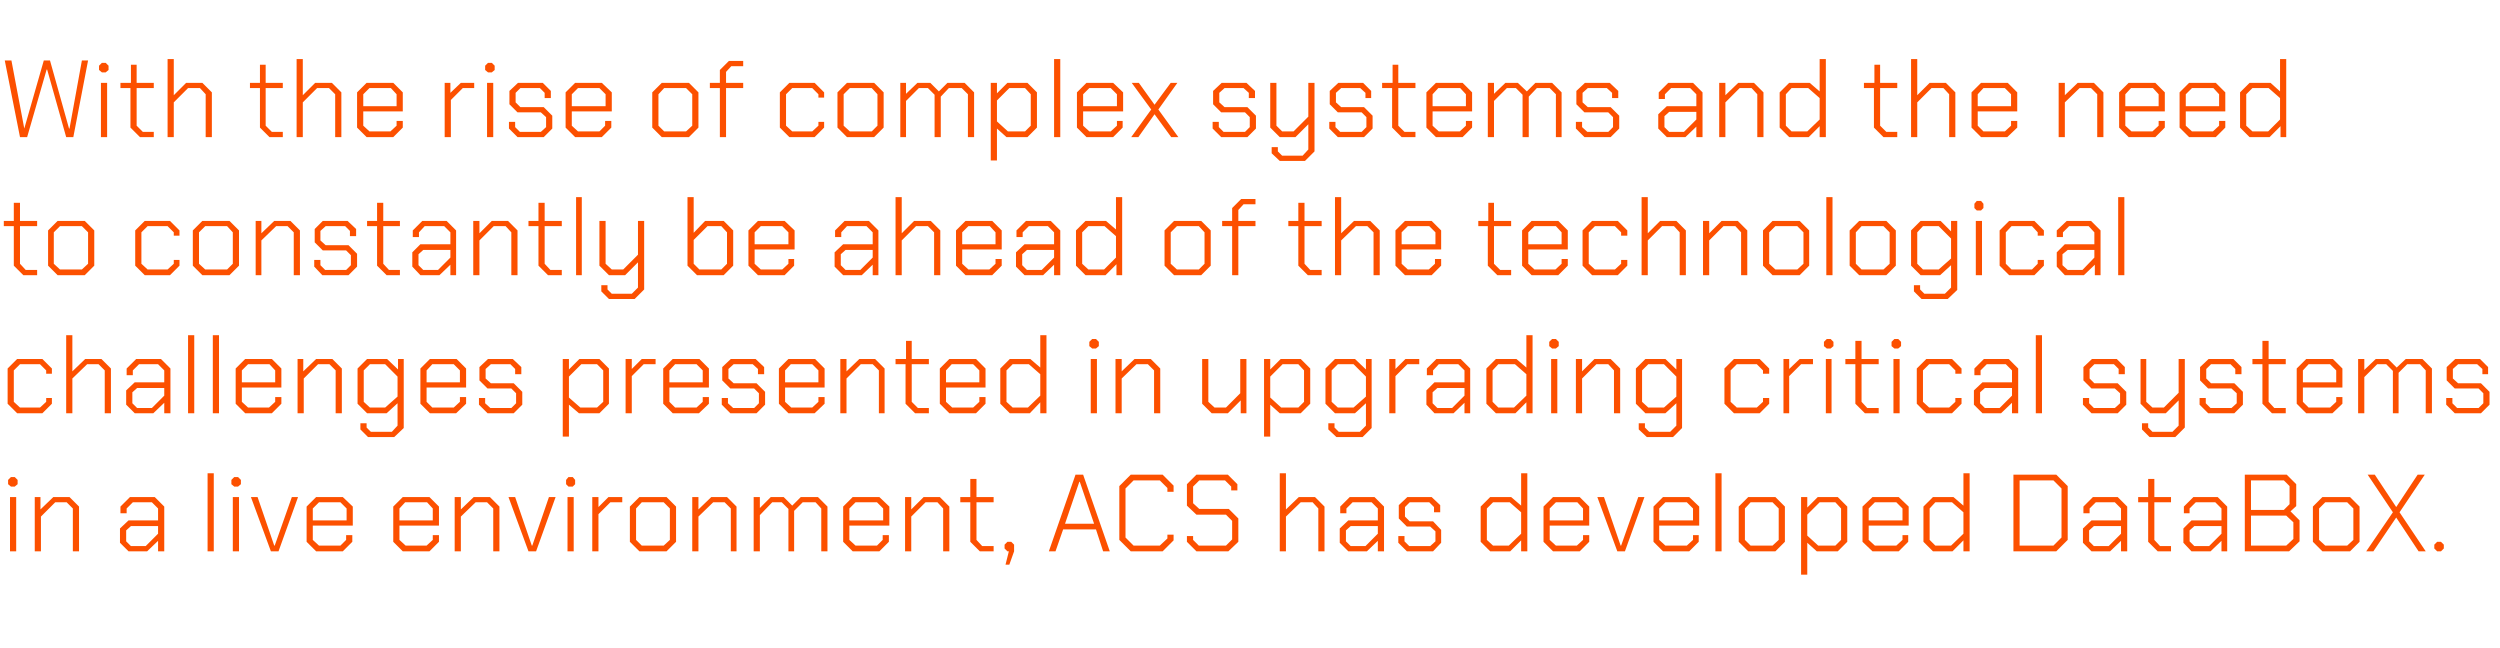 <?xml version="1.0" standalone="no"?><!DOCTYPE svg PUBLIC "-//W3C//DTD SVG 1.1//EN" "http://www.w3.org/Graphics/SVG/1.1/DTD/svg11.dtd"><svg xmlns="http://www.w3.org/2000/svg" version="1.1" width="525.1px" height="136.1px" viewBox="0 -6 525.1 136.1" style="top:-6px">  <desc>With the rise of complex systems and the need to constantly be ahead of the technological challenges presented in upg...</desc>  <defs/>  <g id="Polygon153664">    <path d="M 1.7 95.7 L 1.7 94.8 L 2.3 94.2 L 3.1 94.2 L 3.7 94.8 L 3.7 95.7 L 3.1 96.2 L 2.3 96.2 L 1.7 95.7 Z M 2.1 98.4 L 3.4 98.4 L 3.4 109.8 L 2.1 109.8 L 2.1 98.4 Z M 7.3 98.4 L 8.5 98.4 L 8.5 101 L 11.2 98.4 L 14.6 98.4 L 16.6 100.4 L 16.6 109.8 L 15.3 109.8 L 15.3 100.8 L 14 99.5 L 11.6 99.5 L 8.6 102.5 L 8.6 109.8 L 7.3 109.8 L 7.3 98.4 Z M 25.2 108 L 25.2 105 L 27 103.3 L 33.2 103.3 L 33.2 100.8 L 31.9 99.5 L 27.9 99.5 L 26.6 100.8 L 26.6 101.8 L 25.3 101.8 L 25.3 100.4 L 27.3 98.4 L 32.5 98.4 L 34.5 100.4 L 34.5 109.8 L 33.2 109.8 L 33.2 107.6 L 30.9 109.8 L 27 109.8 L 25.2 108 Z M 30.6 108.7 L 33.2 106.1 L 33.2 104.5 L 27.5 104.5 L 26.5 105.4 L 26.5 107.7 L 27.5 108.7 L 30.6 108.7 Z M 43.6 93.4 L 44.9 93.4 L 44.9 109.8 L 43.6 109.8 L 43.6 93.4 Z M 48.6 95.7 L 48.6 94.8 L 49.2 94.2 L 50 94.2 L 50.6 94.8 L 50.6 95.7 L 50 96.2 L 49.2 96.2 L 48.6 95.7 Z M 48.9 98.4 L 50.2 98.4 L 50.2 109.8 L 48.9 109.8 L 48.9 98.4 Z M 52.7 98.4 L 54.1 98.4 L 57.6 108.6 L 57.7 108.6 L 61.3 98.4 L 62.6 98.4 L 58.5 109.8 L 56.9 109.8 L 52.7 98.4 Z M 64.4 107.8 L 64.4 100.4 L 66.4 98.4 L 72 98.4 L 74.1 100.4 L 74.1 104.4 L 65.7 104.4 L 65.7 107.4 L 67 108.6 L 71.5 108.6 L 72.7 107.4 L 72.7 106.4 L 74 106.4 L 74 107.8 L 72 109.8 L 66.4 109.8 L 64.4 107.8 Z M 72.8 103.3 L 72.8 100.8 L 71.5 99.5 L 67 99.5 L 65.7 100.8 L 65.7 103.3 L 72.8 103.3 Z M 82.6 107.8 L 82.6 100.4 L 84.6 98.4 L 90.2 98.4 L 92.2 100.4 L 92.2 104.4 L 83.9 104.4 L 83.9 107.4 L 85.2 108.6 L 89.6 108.6 L 90.9 107.4 L 90.9 106.4 L 92.2 106.4 L 92.2 107.8 L 90.2 109.8 L 84.6 109.8 L 82.6 107.8 Z M 90.9 103.3 L 90.9 100.8 L 89.7 99.5 L 85.1 99.5 L 83.9 100.8 L 83.9 103.3 L 90.9 103.3 Z M 95.5 98.4 L 96.8 98.4 L 96.8 101 L 99.5 98.4 L 102.9 98.4 L 104.9 100.4 L 104.9 109.8 L 103.6 109.8 L 103.6 100.8 L 102.3 99.5 L 99.9 99.5 L 96.8 102.5 L 96.8 109.8 L 95.5 109.8 L 95.5 98.4 Z M 106.8 98.4 L 108.2 98.4 L 111.7 108.6 L 111.8 108.6 L 115.3 98.4 L 116.7 98.4 L 112.6 109.8 L 111 109.8 L 106.8 98.4 Z M 118.9 95.7 L 118.9 94.8 L 119.4 94.2 L 120.3 94.2 L 120.8 94.8 L 120.8 95.7 L 120.3 96.2 L 119.4 96.2 L 118.9 95.7 Z M 119.2 98.4 L 120.5 98.4 L 120.5 109.8 L 119.2 109.8 L 119.2 98.4 Z M 124.4 98.4 L 125.7 98.4 L 125.7 100.5 L 127.8 98.4 L 130.7 98.4 L 130.7 99.5 L 128.2 99.5 L 125.7 102 L 125.7 109.8 L 124.4 109.8 L 124.4 98.4 Z M 132.3 107.8 L 132.3 100.4 L 134.3 98.4 L 140 98.4 L 142 100.4 L 142 107.8 L 140 109.8 L 134.3 109.8 L 132.3 107.8 Z M 139.4 108.6 L 140.7 107.4 L 140.7 100.8 L 139.4 99.5 L 134.8 99.5 L 133.6 100.8 L 133.6 107.4 L 134.8 108.6 L 139.4 108.6 Z M 145.4 98.4 L 146.7 98.4 L 146.7 101 L 149.4 98.4 L 152.7 98.4 L 154.7 100.4 L 154.7 109.8 L 153.5 109.8 L 153.5 100.8 L 152.2 99.5 L 149.8 99.5 L 146.7 102.5 L 146.7 109.8 L 145.4 109.8 L 145.4 98.4 Z M 158.3 98.4 L 159.6 98.4 L 159.6 100.7 L 161.9 98.4 L 164.6 98.4 L 166.4 100.2 L 168.2 98.4 L 171.8 98.4 L 173.8 100.4 L 173.8 109.8 L 172.5 109.8 L 172.5 100.8 L 171.3 99.5 L 168.6 99.5 L 166.8 101.3 L 166.8 109.8 L 165.6 109.8 L 165.6 100.9 L 164.2 99.5 L 162.2 99.5 L 159.6 102.2 L 159.6 109.8 L 158.3 109.8 L 158.3 98.4 Z M 177.1 107.8 L 177.1 100.4 L 179.1 98.4 L 184.7 98.4 L 186.8 100.4 L 186.8 104.4 L 178.4 104.4 L 178.4 107.4 L 179.7 108.6 L 184.2 108.6 L 185.4 107.4 L 185.4 106.4 L 186.7 106.4 L 186.7 107.8 L 184.7 109.8 L 179.1 109.8 L 177.1 107.8 Z M 185.5 103.3 L 185.5 100.8 L 184.2 99.5 L 179.7 99.5 L 178.4 100.8 L 178.4 103.3 L 185.5 103.3 Z M 190.1 98.4 L 191.4 98.4 L 191.4 101 L 194 98.4 L 197.4 98.4 L 199.4 100.4 L 199.4 109.8 L 198.1 109.8 L 198.1 100.8 L 196.9 99.5 L 194.4 99.5 L 191.4 102.5 L 191.4 109.8 L 190.1 109.8 L 190.1 98.4 Z M 203.8 107.8 L 203.8 99.5 L 201.7 99.5 L 201.7 98.4 L 203.8 98.4 L 203.8 94.6 L 205.1 94.6 L 205.1 98.4 L 208.7 98.4 L 208.7 99.5 L 205.1 99.5 L 205.1 107.4 L 206.3 108.7 L 208.7 108.7 L 208.7 109.8 L 205.8 109.8 L 203.8 107.8 Z M 211.9 109.8 L 211.6 109.8 L 211 109.2 L 211 108.4 L 211.6 107.8 L 212.4 107.8 L 213 108.4 L 213 109.8 L 212 112.6 L 211.2 112.6 L 211.9 109.8 Z M 225.9 93.7 L 227.5 93.7 L 233.1 109.8 L 231.7 109.8 L 230.2 105.2 L 223.3 105.2 L 221.7 109.8 L 220.3 109.8 L 225.9 93.7 Z M 229.8 104 L 226.8 95.2 L 226.7 95.2 L 223.7 104 L 229.8 104 Z M 235.1 107.4 L 235.1 96.1 L 237.5 93.7 L 244.2 93.7 L 246.5 96 L 246.5 97.3 L 245.2 97.3 L 245.2 96.5 L 243.6 94.9 L 238.1 94.9 L 236.4 96.6 L 236.4 106.9 L 238.1 108.6 L 243.6 108.6 L 245.2 107.1 L 245.2 106.3 L 246.5 106.3 L 246.5 107.5 L 244.2 109.8 L 237.5 109.8 L 235.1 107.4 Z M 249.3 107.8 L 249.3 106.6 L 250.6 106.6 L 250.6 107.4 L 251.8 108.6 L 257.5 108.6 L 258.8 107.3 L 258.8 103.4 L 257.5 102.1 L 251.3 102.1 L 249.3 100.2 L 249.3 95.7 L 251.3 93.7 L 257.9 93.7 L 259.9 95.7 L 259.9 97 L 258.6 97 L 258.6 96.2 L 257.3 94.9 L 251.9 94.9 L 250.6 96.2 L 250.6 99.7 L 251.9 100.9 L 258.1 100.9 L 260.1 102.9 L 260.1 107.8 L 258 109.8 L 251.3 109.8 L 249.3 107.8 Z M 268.8 93.4 L 270.1 93.4 L 270.1 101 L 272.8 98.4 L 276.2 98.4 L 278.2 100.4 L 278.2 109.8 L 276.9 109.8 L 276.9 100.8 L 275.7 99.5 L 273.2 99.5 L 270.1 102.5 L 270.1 109.8 L 268.8 109.8 L 268.8 93.4 Z M 281.4 108 L 281.4 105 L 283.2 103.3 L 289.4 103.3 L 289.4 100.8 L 288.1 99.5 L 284.1 99.5 L 282.8 100.8 L 282.8 101.8 L 281.5 101.8 L 281.5 100.4 L 283.5 98.4 L 288.7 98.4 L 290.7 100.4 L 290.7 109.8 L 289.4 109.8 L 289.4 107.6 L 287.1 109.8 L 283.2 109.8 L 281.4 108 Z M 286.8 108.7 L 289.4 106.1 L 289.4 104.5 L 283.7 104.5 L 282.7 105.4 L 282.7 107.7 L 283.7 108.7 L 286.8 108.7 Z M 293.7 108 L 293.7 106.6 L 295 106.6 L 295 107.7 L 296 108.7 L 300.4 108.7 L 301.5 107.7 L 301.5 105.6 L 300.4 104.6 L 295.5 104.6 L 293.8 102.9 L 293.8 100.1 L 295.6 98.4 L 300.7 98.4 L 302.5 100.1 L 302.5 101.6 L 301.2 101.6 L 301.2 100.5 L 300.2 99.5 L 296.1 99.5 L 295.1 100.5 L 295.1 102.5 L 296.1 103.5 L 301 103.5 L 302.7 105.3 L 302.7 108 L 301 109.8 L 295.5 109.8 L 293.7 108 Z M 311 107.8 L 311 100.4 L 313 98.4 L 317.4 98.4 L 319.5 100.2 L 319.5 93.4 L 320.8 93.4 L 320.8 109.8 L 319.5 109.8 L 319.5 107.5 L 317.2 109.8 L 313 109.8 L 311 107.8 Z M 316.9 108.6 L 319.5 106.1 L 319.5 101.6 L 317.1 99.5 L 313.6 99.5 L 312.3 100.8 L 312.3 107.4 L 313.6 108.6 L 316.9 108.6 Z M 324.2 107.8 L 324.2 100.4 L 326.2 98.4 L 331.8 98.4 L 333.8 100.4 L 333.8 104.4 L 325.5 104.4 L 325.5 107.4 L 326.8 108.6 L 331.2 108.6 L 332.5 107.4 L 332.5 106.4 L 333.8 106.4 L 333.8 107.8 L 331.8 109.8 L 326.2 109.8 L 324.2 107.8 Z M 332.5 103.3 L 332.5 100.8 L 331.3 99.5 L 326.8 99.5 L 325.5 100.8 L 325.5 103.3 L 332.5 103.3 Z M 335.5 98.4 L 336.9 98.4 L 340.4 108.6 L 340.5 108.6 L 344.1 98.4 L 345.4 98.4 L 341.3 109.8 L 339.7 109.8 L 335.5 98.4 Z M 347.3 107.8 L 347.3 100.4 L 349.3 98.4 L 354.8 98.4 L 356.9 100.4 L 356.9 104.4 L 348.5 104.4 L 348.5 107.4 L 349.8 108.6 L 354.3 108.6 L 355.6 107.4 L 355.6 106.4 L 356.8 106.4 L 356.8 107.8 L 354.8 109.8 L 349.3 109.8 L 347.3 107.8 Z M 355.6 103.3 L 355.6 100.8 L 354.3 99.5 L 349.8 99.5 L 348.5 100.8 L 348.5 103.3 L 355.6 103.3 Z M 360.3 93.4 L 361.6 93.4 L 361.6 109.8 L 360.3 109.8 L 360.3 93.4 Z M 365.2 107.8 L 365.2 100.4 L 367.2 98.4 L 372.9 98.4 L 374.9 100.4 L 374.9 107.8 L 372.9 109.8 L 367.2 109.8 L 365.2 107.8 Z M 372.3 108.6 L 373.6 107.4 L 373.6 100.8 L 372.3 99.5 L 367.7 99.5 L 366.5 100.8 L 366.5 107.4 L 367.7 108.6 L 372.3 108.6 Z M 378.3 98.4 L 379.6 98.4 L 379.6 100.6 L 381.8 98.4 L 386 98.4 L 388 100.4 L 388 107.8 L 386 109.8 L 381.6 109.8 L 379.6 108 L 379.6 114.7 L 378.3 114.7 L 378.3 98.4 Z M 385.5 108.6 L 386.7 107.4 L 386.7 100.8 L 385.5 99.5 L 382.2 99.5 L 379.6 102.1 L 379.6 106.5 L 381.9 108.6 L 385.5 108.6 Z M 391.2 107.8 L 391.2 100.4 L 393.3 98.4 L 398.8 98.4 L 400.9 100.4 L 400.9 104.4 L 392.5 104.4 L 392.5 107.4 L 393.8 108.6 L 398.3 108.6 L 399.6 107.4 L 399.6 106.4 L 400.8 106.4 L 400.8 107.8 L 398.8 109.8 L 393.3 109.8 L 391.2 107.8 Z M 399.6 103.3 L 399.6 100.8 L 398.3 99.5 L 393.8 99.5 L 392.5 100.8 L 392.5 103.3 L 399.6 103.3 Z M 404 107.8 L 404 100.4 L 406 98.4 L 410.3 98.4 L 412.4 100.2 L 412.4 93.4 L 413.7 93.4 L 413.7 109.8 L 412.4 109.8 L 412.4 107.5 L 410.1 109.8 L 406 109.8 L 404 107.8 Z M 409.8 108.6 L 412.4 106.1 L 412.4 101.6 L 410 99.5 L 406.5 99.5 L 405.3 100.8 L 405.3 107.4 L 406.5 108.6 L 409.8 108.6 Z M 422.9 93.7 L 431.9 93.7 L 434.3 96.1 L 434.3 107.4 L 431.9 109.8 L 422.9 109.8 L 422.9 93.7 Z M 431.3 108.6 L 433 106.9 L 433 96.6 L 431.3 94.9 L 424.2 94.9 L 424.2 108.6 L 431.3 108.6 Z M 437.5 108 L 437.5 105 L 439.3 103.3 L 445.5 103.3 L 445.5 100.8 L 444.2 99.5 L 440.2 99.5 L 438.9 100.8 L 438.9 101.8 L 437.6 101.8 L 437.6 100.4 L 439.6 98.4 L 444.8 98.4 L 446.8 100.4 L 446.8 109.8 L 445.5 109.8 L 445.5 107.6 L 443.2 109.8 L 439.3 109.8 L 437.5 108 Z M 442.9 108.7 L 445.5 106.1 L 445.5 104.5 L 439.8 104.5 L 438.8 105.4 L 438.8 107.7 L 439.8 108.7 L 442.9 108.7 Z M 451.2 107.8 L 451.2 99.5 L 449.1 99.5 L 449.1 98.4 L 451.2 98.4 L 451.2 94.6 L 452.5 94.6 L 452.5 98.4 L 456 98.4 L 456 99.5 L 452.5 99.5 L 452.5 107.4 L 453.7 108.7 L 456 108.7 L 456 109.8 L 453.2 109.8 L 451.2 107.8 Z M 458.6 108 L 458.6 105 L 460.3 103.3 L 466.6 103.3 L 466.6 100.8 L 465.3 99.5 L 461.2 99.5 L 459.9 100.8 L 459.9 101.8 L 458.7 101.8 L 458.7 100.4 L 460.7 98.4 L 465.8 98.4 L 467.8 100.4 L 467.8 109.8 L 466.6 109.8 L 466.6 107.6 L 464.3 109.8 L 460.3 109.8 L 458.6 108 Z M 464 108.7 L 466.6 106.1 L 466.6 104.5 L 460.9 104.5 L 459.9 105.4 L 459.9 107.7 L 460.9 108.7 L 464 108.7 Z M 471.5 93.7 L 480.3 93.7 L 482.3 95.7 L 482.3 100.3 L 481.1 101.4 L 483 103.3 L 483 107.7 L 480.8 109.8 L 471.5 109.8 L 471.5 93.7 Z M 479.7 101.1 L 480.9 99.9 L 480.9 96.1 L 479.7 94.9 L 472.8 94.9 L 472.8 101.1 L 479.7 101.1 Z M 480.2 108.6 L 481.7 107.2 L 481.7 103.7 L 480.2 102.3 L 472.8 102.3 L 472.8 108.6 L 480.2 108.6 Z M 485.8 107.8 L 485.8 100.4 L 487.8 98.4 L 493.6 98.4 L 495.6 100.4 L 495.6 107.8 L 493.6 109.8 L 487.8 109.8 L 485.8 107.8 Z M 493 108.6 L 494.3 107.4 L 494.3 100.8 L 493 99.5 L 488.4 99.5 L 487.1 100.8 L 487.1 107.4 L 488.4 108.6 L 493 108.6 Z M 502.6 101.6 L 497.3 93.7 L 498.8 93.7 L 503.3 100.5 L 507.8 93.7 L 509.3 93.7 L 504 101.6 L 509.5 109.8 L 508 109.8 L 503.3 102.7 L 498.5 109.8 L 497 109.8 L 502.6 101.6 Z M 511.3 109.2 L 511.3 108.4 L 511.9 107.8 L 512.7 107.8 L 513.3 108.4 L 513.3 109.2 L 512.7 109.8 L 511.9 109.8 L 511.3 109.2 Z " stroke="none" fill="#fc5000"/>  </g>  <g id="Polygon153663">    <path d="M 1.6 78.8 L 1.6 71.4 L 3.6 69.4 L 8.9 69.4 L 10.9 71.4 L 10.9 72.5 L 9.7 72.5 L 9.7 71.8 L 8.4 70.5 L 4.2 70.5 L 2.9 71.8 L 2.9 78.4 L 4.2 79.6 L 8.4 79.6 L 9.7 78.4 L 9.7 77.6 L 10.9 77.6 L 10.9 78.8 L 8.9 80.8 L 3.6 80.8 L 1.6 78.8 Z M 13.9 64.4 L 15.2 64.4 L 15.2 72 L 17.9 69.4 L 21.3 69.4 L 23.3 71.4 L 23.3 80.8 L 22 80.8 L 22 71.8 L 20.7 70.5 L 18.3 70.5 L 15.2 73.5 L 15.2 80.8 L 13.9 80.8 L 13.9 64.4 Z M 26.5 79 L 26.5 76 L 28.3 74.3 L 34.5 74.3 L 34.5 71.8 L 33.2 70.5 L 29.2 70.5 L 27.9 71.8 L 27.9 72.8 L 26.6 72.8 L 26.6 71.4 L 28.6 69.4 L 33.8 69.4 L 35.8 71.4 L 35.8 80.8 L 34.5 80.8 L 34.5 78.6 L 32.2 80.8 L 28.3 80.8 L 26.5 79 Z M 31.9 79.7 L 34.5 77.1 L 34.5 75.5 L 28.8 75.5 L 27.8 76.4 L 27.8 78.7 L 28.8 79.7 L 31.9 79.7 Z M 39.5 64.4 L 40.8 64.4 L 40.8 80.8 L 39.5 80.8 L 39.5 64.4 Z M 44.7 64.4 L 46 64.4 L 46 80.8 L 44.7 80.8 L 44.7 64.4 Z M 49.5 78.8 L 49.5 71.4 L 51.5 69.4 L 57.1 69.4 L 59.1 71.4 L 59.1 75.4 L 50.8 75.4 L 50.8 78.4 L 52.1 79.6 L 56.5 79.6 L 57.8 78.4 L 57.8 77.4 L 59.1 77.4 L 59.1 78.8 L 57.1 80.8 L 51.5 80.8 L 49.5 78.8 Z M 57.8 74.3 L 57.8 71.8 L 56.6 70.5 L 52.1 70.5 L 50.8 71.8 L 50.8 74.3 L 57.8 74.3 Z M 62.5 69.4 L 63.7 69.4 L 63.7 72 L 66.4 69.4 L 69.8 69.4 L 71.8 71.4 L 71.8 80.8 L 70.5 80.8 L 70.5 71.8 L 69.2 70.5 L 66.8 70.5 L 63.8 73.5 L 63.8 80.8 L 62.5 80.8 L 62.5 69.4 Z M 84.8 69.4 L 84.8 83.9 L 82.8 85.8 L 77.3 85.8 L 75.7 84.2 L 75.7 82.9 L 77 82.9 L 77 83.8 L 77.9 84.7 L 82.3 84.7 L 83.5 83.4 L 83.5 78.7 L 81.2 80.8 L 77.1 80.8 L 75.1 78.8 L 75.1 71.4 L 77.1 69.4 L 81.3 69.4 L 83.6 71.6 L 83.6 69.4 L 84.8 69.4 Z M 83.5 73.1 L 80.9 70.5 L 77.7 70.5 L 76.4 71.8 L 76.4 78.4 L 77.7 79.6 L 80.9 79.6 L 83.5 77.3 L 83.5 73.1 Z M 88.3 78.8 L 88.3 71.4 L 90.3 69.4 L 95.9 69.4 L 97.9 71.4 L 97.9 75.4 L 89.6 75.4 L 89.6 78.4 L 90.8 79.6 L 95.3 79.6 L 96.6 78.4 L 96.6 77.4 L 97.9 77.4 L 97.9 78.8 L 95.8 80.8 L 90.3 80.8 L 88.3 78.8 Z M 96.6 74.3 L 96.6 71.8 L 95.3 70.5 L 90.8 70.5 L 89.6 71.8 L 89.6 74.3 L 96.6 74.3 Z M 100.6 79 L 100.6 77.6 L 101.9 77.6 L 101.9 78.7 L 103 79.7 L 107.4 79.7 L 108.4 78.7 L 108.4 76.6 L 107.4 75.6 L 102.4 75.6 L 100.7 73.9 L 100.7 71.1 L 102.5 69.4 L 107.7 69.4 L 109.5 71.1 L 109.5 72.6 L 108.2 72.6 L 108.2 71.5 L 107.2 70.5 L 103.1 70.5 L 102 71.5 L 102 73.5 L 103.1 74.5 L 107.9 74.5 L 109.7 76.3 L 109.7 79 L 107.9 80.8 L 102.4 80.8 L 100.6 79 Z M 118.2 69.4 L 119.5 69.4 L 119.5 71.6 L 121.7 69.4 L 125.9 69.4 L 127.9 71.4 L 127.9 78.8 L 125.9 80.8 L 121.6 80.8 L 119.5 79 L 119.5 85.7 L 118.2 85.7 L 118.2 69.4 Z M 125.4 79.6 L 126.7 78.4 L 126.7 71.8 L 125.4 70.5 L 122.1 70.5 L 119.5 73.1 L 119.5 77.5 L 121.9 79.6 L 125.4 79.6 Z M 131.4 69.4 L 132.7 69.4 L 132.7 71.5 L 134.8 69.4 L 137.7 69.4 L 137.7 70.5 L 135.2 70.5 L 132.7 73 L 132.7 80.8 L 131.4 80.8 L 131.4 69.4 Z M 139.3 78.8 L 139.3 71.4 L 141.3 69.4 L 146.9 69.4 L 148.9 71.4 L 148.9 75.4 L 140.6 75.4 L 140.6 78.4 L 141.8 79.6 L 146.3 79.6 L 147.6 78.4 L 147.6 77.4 L 148.9 77.4 L 148.9 78.8 L 146.8 80.8 L 141.3 80.8 L 139.3 78.8 Z M 147.6 74.3 L 147.6 71.8 L 146.3 70.5 L 141.8 70.5 L 140.6 71.8 L 140.6 74.3 L 147.6 74.3 Z M 151.6 79 L 151.6 77.6 L 152.9 77.6 L 152.9 78.7 L 154 79.7 L 158.4 79.7 L 159.4 78.7 L 159.4 76.6 L 158.4 75.6 L 153.4 75.6 L 151.7 73.9 L 151.7 71.1 L 153.5 69.4 L 158.7 69.4 L 160.5 71.1 L 160.5 72.6 L 159.2 72.6 L 159.2 71.5 L 158.1 70.5 L 154.1 70.5 L 153 71.5 L 153 73.5 L 154.1 74.5 L 158.9 74.5 L 160.7 76.3 L 160.7 79 L 158.9 80.8 L 153.4 80.8 L 151.6 79 Z M 163.6 78.8 L 163.6 71.4 L 165.6 69.4 L 171.2 69.4 L 173.2 71.4 L 173.2 75.4 L 164.9 75.4 L 164.9 78.4 L 166.2 79.6 L 170.6 79.6 L 171.9 78.4 L 171.9 77.4 L 173.2 77.4 L 173.2 78.8 L 171.1 80.8 L 165.6 80.8 L 163.6 78.8 Z M 171.9 74.3 L 171.9 71.8 L 170.6 70.5 L 166.1 70.5 L 164.9 71.8 L 164.9 74.3 L 171.9 74.3 Z M 176.5 69.4 L 177.8 69.4 L 177.8 72 L 180.5 69.4 L 183.8 69.4 L 185.8 71.4 L 185.8 80.8 L 184.6 80.8 L 184.6 71.8 L 183.3 70.5 L 180.8 70.5 L 177.8 73.5 L 177.8 80.8 L 176.5 80.8 L 176.5 69.4 Z M 190.2 78.8 L 190.2 70.5 L 188.1 70.5 L 188.1 69.4 L 190.3 69.4 L 190.3 65.6 L 191.5 65.6 L 191.5 69.4 L 195.1 69.4 L 195.1 70.5 L 191.5 70.5 L 191.5 78.4 L 192.8 79.7 L 195.1 79.7 L 195.1 80.8 L 192.2 80.8 L 190.2 78.8 Z M 197.4 78.8 L 197.4 71.4 L 199.4 69.4 L 205 69.4 L 207 71.4 L 207 75.4 L 198.7 75.4 L 198.7 78.4 L 200 79.6 L 204.4 79.6 L 205.7 78.4 L 205.7 77.4 L 207 77.4 L 207 78.8 L 205 80.8 L 199.4 80.8 L 197.4 78.8 Z M 205.7 74.3 L 205.7 71.8 L 204.4 70.5 L 199.9 70.5 L 198.7 71.8 L 198.7 74.3 L 205.7 74.3 Z M 210.1 78.8 L 210.1 71.4 L 212.1 69.4 L 216.4 69.4 L 218.5 71.2 L 218.5 64.4 L 219.8 64.4 L 219.8 80.8 L 218.5 80.8 L 218.5 78.5 L 216.3 80.8 L 212.1 80.8 L 210.1 78.8 Z M 215.9 79.6 L 218.5 77.1 L 218.5 72.6 L 216.1 70.5 L 212.7 70.5 L 211.4 71.8 L 211.4 78.4 L 212.7 79.6 L 215.9 79.6 Z M 228.8 66.7 L 228.8 65.8 L 229.4 65.2 L 230.2 65.2 L 230.8 65.8 L 230.8 66.7 L 230.2 67.2 L 229.4 67.2 L 228.8 66.7 Z M 229.1 69.4 L 230.4 69.4 L 230.4 80.8 L 229.1 80.8 L 229.1 69.4 Z M 234.3 69.4 L 235.6 69.4 L 235.6 72 L 238.3 69.4 L 241.7 69.4 L 243.7 71.4 L 243.7 80.8 L 242.4 80.8 L 242.4 71.8 L 241.1 70.5 L 238.7 70.5 L 235.6 73.5 L 235.6 80.8 L 234.3 80.8 L 234.3 69.4 Z M 252.5 78.8 L 252.5 69.4 L 253.8 69.4 L 253.8 78.4 L 255.1 79.6 L 257.5 79.6 L 260.5 76.6 L 260.5 69.4 L 261.8 69.4 L 261.8 80.8 L 260.6 80.8 L 260.6 78.1 L 257.9 80.8 L 254.5 80.8 L 252.5 78.8 Z M 265.5 69.4 L 266.8 69.4 L 266.8 71.6 L 269 69.4 L 273.2 69.4 L 275.2 71.4 L 275.2 78.8 L 273.2 80.8 L 268.8 80.8 L 266.8 79 L 266.8 85.7 L 265.5 85.7 L 265.5 69.4 Z M 272.7 79.6 L 273.9 78.4 L 273.9 71.8 L 272.7 70.5 L 269.4 70.5 L 266.8 73.1 L 266.8 77.5 L 269.1 79.6 L 272.7 79.6 Z M 288.1 69.4 L 288.1 83.9 L 286.2 85.8 L 280.7 85.8 L 279 84.2 L 279 82.9 L 280.3 82.9 L 280.3 83.8 L 281.2 84.7 L 285.6 84.7 L 286.9 83.4 L 286.9 78.7 L 284.6 80.8 L 280.4 80.8 L 278.4 78.8 L 278.4 71.4 L 280.4 69.4 L 284.6 69.4 L 286.9 71.6 L 286.9 69.4 L 288.1 69.4 Z M 286.9 73.1 L 284.3 70.5 L 281 70.5 L 279.7 71.8 L 279.7 78.4 L 281 79.6 L 284.3 79.6 L 286.9 77.3 L 286.9 73.1 Z M 291.8 69.4 L 293.1 69.4 L 293.1 71.5 L 295.2 69.4 L 298.1 69.4 L 298.1 70.5 L 295.6 70.5 L 293.1 73 L 293.1 80.8 L 291.8 80.8 L 291.8 69.4 Z M 299.6 79 L 299.6 76 L 301.3 74.3 L 307.6 74.3 L 307.6 71.8 L 306.3 70.5 L 302.2 70.5 L 301 71.8 L 301 72.8 L 299.7 72.8 L 299.7 71.4 L 301.7 69.4 L 306.8 69.4 L 308.8 71.4 L 308.8 80.8 L 307.6 80.8 L 307.6 78.6 L 305.3 80.8 L 301.3 80.8 L 299.6 79 Z M 305 79.7 L 307.6 77.1 L 307.6 75.5 L 301.9 75.5 L 300.9 76.4 L 300.9 78.7 L 301.9 79.7 L 305 79.7 Z M 312.2 78.8 L 312.2 71.4 L 314.2 69.4 L 318.5 69.4 L 320.6 71.2 L 320.6 64.4 L 321.9 64.4 L 321.9 80.8 L 320.6 80.8 L 320.6 78.5 L 318.3 80.8 L 314.2 80.8 L 312.2 78.8 Z M 318 79.6 L 320.6 77.1 L 320.6 72.6 L 318.2 70.5 L 314.7 70.5 L 313.5 71.8 L 313.5 78.4 L 314.7 79.6 L 318 79.6 Z M 325.4 66.7 L 325.4 65.8 L 326 65.2 L 326.8 65.2 L 327.4 65.8 L 327.4 66.7 L 326.8 67.2 L 326 67.2 L 325.4 66.7 Z M 325.8 69.4 L 327.1 69.4 L 327.1 80.8 L 325.8 80.8 L 325.8 69.4 Z M 331 69.4 L 332.3 69.4 L 332.3 72 L 334.9 69.4 L 338.3 69.4 L 340.3 71.4 L 340.3 80.8 L 339 80.8 L 339 71.8 L 337.8 70.5 L 335.3 70.5 L 332.3 73.5 L 332.3 80.8 L 331 80.8 L 331 69.4 Z M 353.3 69.4 L 353.3 83.9 L 351.4 85.8 L 345.9 85.8 L 344.2 84.2 L 344.2 82.9 L 345.5 82.9 L 345.5 83.8 L 346.4 84.7 L 350.8 84.7 L 352.1 83.4 L 352.1 78.7 L 349.8 80.8 L 345.6 80.8 L 343.6 78.8 L 343.6 71.4 L 345.6 69.4 L 349.8 69.4 L 352.1 71.6 L 352.1 69.4 L 353.3 69.4 Z M 352.1 73.1 L 349.5 70.5 L 346.2 70.5 L 344.9 71.8 L 344.9 78.4 L 346.2 79.6 L 349.5 79.6 L 352.1 77.3 L 352.1 73.1 Z M 362.2 78.8 L 362.2 71.4 L 364.2 69.4 L 369.6 69.4 L 371.6 71.4 L 371.6 72.5 L 370.3 72.5 L 370.3 71.8 L 369 70.5 L 364.8 70.5 L 363.5 71.8 L 363.5 78.4 L 364.8 79.6 L 369 79.6 L 370.3 78.4 L 370.3 77.6 L 371.6 77.6 L 371.6 78.8 L 369.6 80.8 L 364.2 80.8 L 362.2 78.8 Z M 374.6 69.4 L 375.8 69.4 L 375.8 71.5 L 378 69.4 L 380.8 69.4 L 380.8 70.5 L 378.3 70.5 L 375.8 73 L 375.8 80.8 L 374.6 80.8 L 374.6 69.4 Z M 383.1 66.7 L 383.1 65.8 L 383.7 65.2 L 384.5 65.2 L 385.1 65.8 L 385.1 66.7 L 384.5 67.2 L 383.7 67.2 L 383.1 66.7 Z M 383.5 69.4 L 384.7 69.4 L 384.7 80.8 L 383.5 80.8 L 383.5 69.4 Z M 389.7 78.8 L 389.7 70.5 L 387.6 70.5 L 387.6 69.4 L 389.7 69.4 L 389.7 65.6 L 391 65.6 L 391 69.4 L 394.6 69.4 L 394.6 70.5 L 391 70.5 L 391 78.4 L 392.2 79.7 L 394.6 79.7 L 394.6 80.8 L 391.7 80.8 L 389.7 78.8 Z M 397.3 66.7 L 397.3 65.8 L 397.9 65.2 L 398.7 65.2 L 399.3 65.8 L 399.3 66.7 L 398.7 67.2 L 397.9 67.2 L 397.3 66.7 Z M 397.7 69.4 L 399 69.4 L 399 80.8 L 397.7 80.8 L 397.7 69.4 Z M 402.6 78.8 L 402.6 71.4 L 404.6 69.4 L 410 69.4 L 412 71.4 L 412 72.5 L 410.7 72.5 L 410.7 71.8 L 409.4 70.5 L 405.2 70.5 L 403.9 71.8 L 403.9 78.4 L 405.2 79.6 L 409.4 79.6 L 410.7 78.4 L 410.7 77.6 L 412 77.6 L 412 78.8 L 410 80.8 L 404.6 80.8 L 402.6 78.8 Z M 414.6 79 L 414.6 76 L 416.4 74.3 L 422.6 74.3 L 422.6 71.8 L 421.3 70.5 L 417.3 70.5 L 416 71.8 L 416 72.8 L 414.7 72.8 L 414.7 71.4 L 416.7 69.4 L 421.9 69.4 L 423.9 71.4 L 423.9 80.8 L 422.6 80.8 L 422.6 78.6 L 420.3 80.8 L 416.4 80.8 L 414.6 79 Z M 420 79.7 L 422.6 77.1 L 422.6 75.5 L 416.9 75.5 L 415.9 76.4 L 415.9 78.7 L 416.9 79.7 L 420 79.7 Z M 427.6 64.4 L 428.9 64.4 L 428.9 80.8 L 427.6 80.8 L 427.6 64.4 Z M 437.5 79 L 437.5 77.6 L 438.8 77.6 L 438.8 78.7 L 439.8 79.7 L 444.2 79.7 L 445.3 78.7 L 445.3 76.6 L 444.2 75.6 L 439.3 75.6 L 437.6 73.9 L 437.6 71.1 L 439.4 69.4 L 444.6 69.4 L 446.3 71.1 L 446.3 72.6 L 445 72.6 L 445 71.5 L 444 70.5 L 439.9 70.5 L 438.9 71.5 L 438.9 73.5 L 439.9 74.5 L 444.8 74.5 L 446.6 76.3 L 446.6 79 L 444.8 80.8 L 439.3 80.8 L 437.5 79 Z M 458.9 69.4 L 458.9 83.8 L 456.9 85.8 L 451.5 85.8 L 449.9 84.2 L 449.9 82.9 L 451.2 82.9 L 451.2 83.8 L 452.1 84.7 L 456.3 84.7 L 457.6 83.4 L 457.6 78.1 L 454.9 80.8 L 451.6 80.8 L 449.6 78.8 L 449.6 69.4 L 450.8 69.4 L 450.8 78.4 L 452.1 79.6 L 454.5 79.6 L 457.6 76.5 L 457.6 69.4 L 458.9 69.4 Z M 462 79 L 462 77.6 L 463.3 77.6 L 463.3 78.7 L 464.3 79.7 L 468.7 79.7 L 469.8 78.7 L 469.8 76.6 L 468.7 75.6 L 463.8 75.6 L 462.1 73.9 L 462.1 71.1 L 463.9 69.4 L 469.1 69.4 L 470.8 71.1 L 470.8 72.6 L 469.5 72.6 L 469.5 71.5 L 468.5 70.5 L 464.4 70.5 L 463.4 71.5 L 463.4 73.5 L 464.4 74.5 L 469.3 74.5 L 471.1 76.3 L 471.1 79 L 469.3 80.8 L 463.8 80.8 L 462 79 Z M 475.2 78.8 L 475.2 70.5 L 473.1 70.5 L 473.1 69.4 L 475.2 69.4 L 475.2 65.6 L 476.5 65.6 L 476.5 69.4 L 480.1 69.4 L 480.1 70.5 L 476.5 70.5 L 476.5 78.4 L 477.7 79.7 L 480.1 79.7 L 480.1 80.8 L 477.2 80.8 L 475.2 78.8 Z M 482.4 78.8 L 482.4 71.4 L 484.4 69.4 L 490 69.4 L 492 71.4 L 492 75.4 L 483.7 75.4 L 483.7 78.4 L 484.9 79.6 L 489.4 79.6 L 490.7 78.4 L 490.7 77.4 L 492 77.4 L 492 78.8 L 489.9 80.8 L 484.4 80.8 L 482.4 78.8 Z M 490.7 74.3 L 490.7 71.8 L 489.4 70.5 L 484.9 70.5 L 483.7 71.8 L 483.7 74.3 L 490.7 74.3 Z M 495.3 69.4 L 496.6 69.4 L 496.6 71.7 L 499 69.4 L 501.6 69.4 L 503.4 71.2 L 505.3 69.4 L 508.8 69.4 L 510.8 71.4 L 510.8 80.8 L 509.5 80.8 L 509.5 71.8 L 508.3 70.5 L 505.6 70.5 L 503.8 72.3 L 503.8 80.8 L 502.6 80.8 L 502.6 71.9 L 501.2 70.5 L 499.3 70.5 L 496.6 73.2 L 496.6 80.8 L 495.3 80.8 L 495.3 69.4 Z M 513.8 79 L 513.8 77.6 L 515.1 77.6 L 515.1 78.7 L 516.1 79.7 L 520.6 79.7 L 521.6 78.7 L 521.6 76.6 L 520.6 75.6 L 515.6 75.6 L 513.9 73.9 L 513.9 71.1 L 515.7 69.4 L 520.9 69.4 L 522.6 71.1 L 522.6 72.6 L 521.4 72.6 L 521.4 71.5 L 520.3 70.5 L 516.3 70.5 L 515.2 71.5 L 515.2 73.5 L 516.3 74.5 L 521.1 74.5 L 522.9 76.3 L 522.9 79 L 521.1 80.8 L 515.6 80.8 L 513.8 79 Z " stroke="none" fill="#fc5000"/>  </g>  <g id="Polygon153662">    <path d="M 2.9 49.8 L 2.9 41.5 L 0.8 41.5 L 0.8 40.4 L 2.9 40.4 L 2.9 36.6 L 4.2 36.6 L 4.2 40.4 L 7.8 40.4 L 7.8 41.5 L 4.2 41.5 L 4.2 49.4 L 5.4 50.7 L 7.8 50.7 L 7.8 51.8 L 4.9 51.8 L 2.9 49.8 Z M 10.1 49.8 L 10.1 42.4 L 12.1 40.4 L 17.8 40.4 L 19.8 42.4 L 19.8 49.8 L 17.8 51.8 L 12.1 51.8 L 10.1 49.8 Z M 17.2 50.6 L 18.5 49.4 L 18.5 42.8 L 17.2 41.5 L 12.6 41.5 L 11.3 42.8 L 11.3 49.4 L 12.6 50.6 L 17.2 50.6 Z M 28.4 49.8 L 28.4 42.4 L 30.4 40.4 L 35.7 40.4 L 37.7 42.4 L 37.7 43.5 L 36.5 43.5 L 36.5 42.8 L 35.2 41.5 L 31 41.5 L 29.7 42.8 L 29.7 49.4 L 31 50.6 L 35.2 50.6 L 36.5 49.4 L 36.5 48.6 L 37.7 48.6 L 37.7 49.8 L 35.7 51.8 L 30.4 51.8 L 28.4 49.8 Z M 40.5 49.8 L 40.5 42.4 L 42.5 40.4 L 48.2 40.4 L 50.2 42.4 L 50.2 49.8 L 48.2 51.8 L 42.5 51.8 L 40.5 49.8 Z M 47.7 50.6 L 48.9 49.4 L 48.9 42.8 L 47.7 41.5 L 43.1 41.5 L 41.8 42.8 L 41.8 49.4 L 43.1 50.6 L 47.7 50.6 Z M 53.7 40.4 L 54.9 40.4 L 54.9 43 L 57.6 40.4 L 61 40.4 L 63 42.4 L 63 51.8 L 61.7 51.8 L 61.7 42.8 L 60.4 41.5 L 58 41.5 L 54.9 44.5 L 54.9 51.8 L 53.7 51.8 L 53.7 40.4 Z M 66 50 L 66 48.6 L 67.3 48.6 L 67.3 49.7 L 68.3 50.7 L 72.7 50.7 L 73.7 49.7 L 73.7 47.6 L 72.7 46.6 L 67.8 46.6 L 66.1 44.9 L 66.1 42.1 L 67.8 40.4 L 73 40.4 L 74.8 42.1 L 74.8 43.6 L 73.5 43.6 L 73.5 42.5 L 72.5 41.5 L 68.4 41.5 L 67.3 42.5 L 67.3 44.5 L 68.4 45.5 L 73.2 45.5 L 75 47.3 L 75 50 L 73.2 51.8 L 67.7 51.8 L 66 50 Z M 79.2 49.8 L 79.2 41.5 L 77.1 41.5 L 77.1 40.4 L 79.2 40.4 L 79.2 36.6 L 80.5 36.6 L 80.5 40.4 L 84 40.4 L 84 41.5 L 80.5 41.5 L 80.5 49.4 L 81.7 50.7 L 84 50.7 L 84 51.8 L 81.2 51.8 L 79.2 49.8 Z M 86.6 50 L 86.6 47 L 88.3 45.3 L 94.6 45.3 L 94.6 42.8 L 93.3 41.5 L 89.2 41.5 L 88 42.8 L 88 43.8 L 86.7 43.8 L 86.7 42.4 L 88.7 40.4 L 93.8 40.4 L 95.8 42.4 L 95.8 51.8 L 94.6 51.8 L 94.6 49.6 L 92.3 51.8 L 88.3 51.8 L 86.6 50 Z M 92 50.7 L 94.6 48.1 L 94.6 46.5 L 88.9 46.5 L 87.9 47.4 L 87.9 49.7 L 88.9 50.7 L 92 50.7 Z M 99.4 40.4 L 100.7 40.4 L 100.7 43 L 103.3 40.4 L 106.7 40.4 L 108.7 42.4 L 108.7 51.8 L 107.4 51.8 L 107.4 42.8 L 106.2 41.5 L 103.7 41.5 L 100.7 44.5 L 100.7 51.8 L 99.4 51.8 L 99.4 40.4 Z M 113.1 49.8 L 113.1 41.5 L 111 41.5 L 111 40.4 L 113.1 40.4 L 113.1 36.6 L 114.4 36.6 L 114.4 40.4 L 118 40.4 L 118 41.5 L 114.4 41.5 L 114.4 49.4 L 115.6 50.7 L 118 50.7 L 118 51.8 L 115.1 51.8 L 113.1 49.8 Z M 121 35.4 L 122.2 35.4 L 122.2 51.8 L 121 51.8 L 121 35.4 Z M 135.3 40.4 L 135.3 54.8 L 133.3 56.8 L 127.9 56.8 L 126.3 55.2 L 126.3 53.9 L 127.6 53.9 L 127.6 54.8 L 128.5 55.7 L 132.7 55.7 L 134 54.4 L 134 49.1 L 131.3 51.8 L 127.9 51.8 L 125.9 49.8 L 125.9 40.4 L 127.2 40.4 L 127.2 49.4 L 128.5 50.6 L 130.9 50.6 L 134 47.5 L 134 40.4 L 135.3 40.4 Z M 144.4 49.8 L 144.4 35.4 L 145.7 35.4 L 145.7 42.9 L 148.1 40.4 L 152 40.4 L 154 42.4 L 154 49.8 L 152 51.8 L 146.4 51.8 L 144.4 49.8 Z M 151.5 50.6 L 152.7 49.4 L 152.7 42.8 L 151.5 41.5 L 148.6 41.5 L 145.7 44.4 L 145.7 49.4 L 146.9 50.6 L 151.5 50.6 Z M 157.2 49.8 L 157.2 42.4 L 159.2 40.4 L 164.8 40.4 L 166.9 42.4 L 166.9 46.4 L 158.5 46.4 L 158.5 49.4 L 159.8 50.6 L 164.3 50.6 L 165.6 49.4 L 165.6 48.4 L 166.8 48.4 L 166.8 49.8 L 164.8 51.8 L 159.2 51.8 L 157.2 49.8 Z M 165.6 45.3 L 165.6 42.8 L 164.3 41.5 L 159.8 41.5 L 158.5 42.8 L 158.5 45.3 L 165.6 45.3 Z M 175.3 50 L 175.3 47 L 177.1 45.3 L 183.3 45.3 L 183.3 42.8 L 182 41.5 L 177.9 41.5 L 176.7 42.8 L 176.7 43.8 L 175.4 43.8 L 175.4 42.4 L 177.4 40.4 L 182.5 40.4 L 184.5 42.4 L 184.5 51.8 L 183.3 51.8 L 183.3 49.6 L 181 51.8 L 177.1 51.8 L 175.3 50 Z M 180.7 50.7 L 183.3 48.1 L 183.3 46.5 L 177.6 46.5 L 176.6 47.4 L 176.6 49.7 L 177.6 50.7 L 180.7 50.7 Z M 188.1 35.4 L 189.4 35.4 L 189.4 43 L 192 40.4 L 195.5 40.4 L 197.5 42.4 L 197.5 51.8 L 196.2 51.8 L 196.2 42.8 L 194.9 41.5 L 192.4 41.5 L 189.4 44.5 L 189.4 51.8 L 188.1 51.8 L 188.1 35.4 Z M 200.8 49.8 L 200.8 42.4 L 202.8 40.4 L 208.4 40.4 L 210.4 42.4 L 210.4 46.4 L 202.1 46.4 L 202.1 49.4 L 203.4 50.6 L 207.8 50.6 L 209.1 49.4 L 209.1 48.4 L 210.4 48.4 L 210.4 49.8 L 208.4 51.8 L 202.8 51.8 L 200.8 49.8 Z M 209.1 45.3 L 209.1 42.8 L 207.9 41.5 L 203.4 41.5 L 202.1 42.8 L 202.1 45.3 L 209.1 45.3 Z M 213.4 50 L 213.4 47 L 215.2 45.3 L 221.4 45.3 L 221.4 42.8 L 220.1 41.5 L 216.1 41.5 L 214.8 42.8 L 214.8 43.8 L 213.5 43.8 L 213.5 42.4 L 215.5 40.4 L 220.7 40.4 L 222.7 42.4 L 222.7 51.8 L 221.4 51.8 L 221.4 49.6 L 219.1 51.8 L 215.2 51.8 L 213.4 50 Z M 218.8 50.7 L 221.4 48.1 L 221.4 46.5 L 215.7 46.5 L 214.7 47.4 L 214.7 49.7 L 215.7 50.7 L 218.8 50.7 Z M 226 49.8 L 226 42.4 L 228 40.4 L 232.3 40.4 L 234.4 42.2 L 234.4 35.4 L 235.7 35.4 L 235.7 51.8 L 234.5 51.8 L 234.5 49.5 L 232.2 51.8 L 228 51.8 L 226 49.8 Z M 231.9 50.6 L 234.4 48.1 L 234.4 43.6 L 232 41.5 L 228.6 41.5 L 227.3 42.8 L 227.3 49.4 L 228.6 50.6 L 231.9 50.6 Z M 244.6 49.8 L 244.6 42.4 L 246.6 40.4 L 252.3 40.4 L 254.3 42.4 L 254.3 49.8 L 252.3 51.8 L 246.6 51.8 L 244.6 49.8 Z M 251.8 50.6 L 253 49.4 L 253 42.8 L 251.8 41.5 L 247.2 41.5 L 245.9 42.8 L 245.9 49.4 L 247.2 50.6 L 251.8 50.6 Z M 258.8 41.5 L 256.7 41.5 L 256.7 40.4 L 258.8 40.4 L 258.8 37.7 L 260.7 35.8 L 263.7 35.8 L 263.7 36.9 L 261.2 36.9 L 260.1 38.1 L 260.1 40.4 L 263.7 40.4 L 263.7 41.5 L 260.1 41.5 L 260.1 51.8 L 258.8 51.8 L 258.8 41.5 Z M 272.7 49.8 L 272.7 41.5 L 270.6 41.5 L 270.6 40.4 L 272.7 40.4 L 272.7 36.6 L 274 36.6 L 274 40.4 L 277.6 40.4 L 277.6 41.5 L 274 41.5 L 274 49.4 L 275.2 50.7 L 277.6 50.7 L 277.6 51.8 L 274.7 51.8 L 272.7 49.8 Z M 280.4 35.4 L 281.7 35.4 L 281.7 43 L 284.4 40.4 L 287.8 40.4 L 289.8 42.4 L 289.8 51.8 L 288.5 51.8 L 288.5 42.8 L 287.2 41.5 L 284.8 41.5 L 281.7 44.5 L 281.7 51.8 L 280.4 51.8 L 280.4 35.4 Z M 293.1 49.8 L 293.1 42.4 L 295.1 40.4 L 300.7 40.4 L 302.7 42.4 L 302.7 46.4 L 294.4 46.4 L 294.4 49.4 L 295.7 50.6 L 300.1 50.6 L 301.4 49.4 L 301.4 48.4 L 302.7 48.4 L 302.7 49.8 L 300.7 51.8 L 295.1 51.8 L 293.1 49.8 Z M 301.5 45.3 L 301.5 42.8 L 300.2 41.5 L 295.7 41.5 L 294.4 42.8 L 294.4 45.3 L 301.5 45.3 Z M 312.5 49.8 L 312.5 41.5 L 310.5 41.5 L 310.5 40.4 L 312.6 40.4 L 312.6 36.6 L 313.8 36.6 L 313.8 40.4 L 317.4 40.4 L 317.4 41.5 L 313.8 41.5 L 313.8 49.4 L 315.1 50.7 L 317.4 50.7 L 317.4 51.8 L 314.5 51.8 L 312.5 49.8 Z M 319.7 49.8 L 319.7 42.4 L 321.7 40.4 L 327.3 40.4 L 329.3 42.4 L 329.3 46.4 L 321 46.4 L 321 49.4 L 322.3 50.6 L 326.7 50.6 L 328 49.4 L 328 48.4 L 329.3 48.4 L 329.3 49.8 L 327.3 51.8 L 321.7 51.8 L 319.7 49.8 Z M 328 45.3 L 328 42.8 L 326.8 41.5 L 322.3 41.5 L 321 42.8 L 321 45.3 L 328 45.3 Z M 332.4 49.8 L 332.4 42.4 L 334.4 40.4 L 339.8 40.4 L 341.8 42.4 L 341.8 43.5 L 340.5 43.5 L 340.5 42.8 L 339.2 41.5 L 335 41.5 L 333.7 42.8 L 333.7 49.4 L 335 50.6 L 339.2 50.6 L 340.5 49.4 L 340.5 48.6 L 341.8 48.6 L 341.8 49.8 L 339.8 51.8 L 334.4 51.8 L 332.4 49.8 Z M 344.8 35.4 L 346.1 35.4 L 346.1 43 L 348.7 40.4 L 352.1 40.4 L 354.1 42.4 L 354.1 51.8 L 352.8 51.8 L 352.8 42.8 L 351.6 41.5 L 349.1 41.5 L 346.1 44.5 L 346.1 51.8 L 344.8 51.8 L 344.8 35.4 Z M 357.7 40.4 L 359 40.4 L 359 43 L 361.6 40.4 L 365 40.4 L 367 42.4 L 367 51.8 L 365.7 51.8 L 365.7 42.8 L 364.5 41.5 L 362 41.5 L 359 44.5 L 359 51.8 L 357.7 51.8 L 357.7 40.4 Z M 370.3 49.8 L 370.3 42.4 L 372.3 40.4 L 378 40.4 L 380 42.4 L 380 49.8 L 378 51.8 L 372.3 51.8 L 370.3 49.8 Z M 377.5 50.6 L 378.8 49.4 L 378.8 42.8 L 377.5 41.5 L 372.9 41.5 L 371.6 42.8 L 371.6 49.4 L 372.9 50.6 L 377.5 50.6 Z M 383.6 35.4 L 384.9 35.4 L 384.9 51.8 L 383.6 51.8 L 383.6 35.4 Z M 388.5 49.8 L 388.5 42.4 L 390.5 40.4 L 396.2 40.4 L 398.2 42.4 L 398.2 49.8 L 396.2 51.8 L 390.5 51.8 L 388.5 49.8 Z M 395.6 50.6 L 396.9 49.4 L 396.9 42.8 L 395.6 41.5 L 391 41.5 L 389.8 42.8 L 389.8 49.4 L 391 50.6 L 395.6 50.6 Z M 411.1 40.4 L 411.1 54.9 L 409.1 56.8 L 403.6 56.8 L 402 55.2 L 402 53.9 L 403.3 53.9 L 403.3 54.8 L 404.2 55.7 L 408.5 55.7 L 409.8 54.4 L 409.8 49.7 L 407.5 51.8 L 403.4 51.8 L 401.4 49.8 L 401.4 42.4 L 403.4 40.4 L 407.6 40.4 L 409.8 42.6 L 409.8 40.4 L 411.1 40.4 Z M 409.8 44.1 L 407.2 41.5 L 403.9 41.5 L 402.7 42.8 L 402.7 49.4 L 403.9 50.6 L 407.2 50.6 L 409.8 48.3 L 409.8 44.1 Z M 414.7 37.7 L 414.7 36.8 L 415.2 36.2 L 416.1 36.2 L 416.6 36.8 L 416.6 37.7 L 416.1 38.2 L 415.2 38.2 L 414.7 37.7 Z M 415 40.4 L 416.3 40.4 L 416.3 51.8 L 415 51.8 L 415 40.4 Z M 420 49.8 L 420 42.4 L 422 40.4 L 427.3 40.4 L 429.3 42.4 L 429.3 43.5 L 428 43.5 L 428 42.8 L 426.8 41.5 L 422.5 41.5 L 421.3 42.8 L 421.3 49.4 L 422.5 50.6 L 426.8 50.6 L 428 49.4 L 428 48.6 L 429.3 48.6 L 429.3 49.8 L 427.3 51.8 L 422 51.8 L 420 49.8 Z M 432 50 L 432 47 L 433.7 45.3 L 439.9 45.3 L 439.9 42.8 L 438.7 41.5 L 434.6 41.5 L 433.3 42.8 L 433.3 43.8 L 432 43.8 L 432 42.4 L 434.1 40.4 L 439.2 40.4 L 441.2 42.4 L 441.2 51.8 L 440 51.8 L 440 49.6 L 437.7 51.8 L 433.7 51.8 L 432 50 Z M 437.4 50.7 L 439.9 48.1 L 439.9 46.5 L 434.3 46.5 L 433.2 47.4 L 433.2 49.7 L 434.3 50.7 L 437.4 50.7 Z M 444.9 35.4 L 446.2 35.4 L 446.2 51.8 L 444.9 51.8 L 444.9 35.4 Z " stroke="none" fill="#fc5000"/>  </g>  <g id="Polygon153661">    <path d="M 1 6.7 L 2.4 6.7 L 5.1 21 L 5.1 21 L 9.2 6.7 L 10.5 6.7 L 14.5 21 L 14.6 21 L 17.2 6.7 L 18.5 6.7 L 15.4 22.8 L 13.9 22.8 L 9.9 8.6 L 9.8 8.6 L 5.7 22.8 L 4.2 22.8 L 1 6.7 Z M 20.8 8.7 L 20.8 7.8 L 21.4 7.2 L 22.2 7.2 L 22.8 7.8 L 22.8 8.7 L 22.2 9.2 L 21.4 9.2 L 20.8 8.7 Z M 21.2 11.4 L 22.5 11.4 L 22.5 22.8 L 21.2 22.8 L 21.2 11.4 Z M 27.4 20.8 L 27.4 12.5 L 25.3 12.5 L 25.3 11.4 L 27.5 11.4 L 27.5 7.6 L 28.7 7.6 L 28.7 11.4 L 32.3 11.4 L 32.3 12.5 L 28.7 12.5 L 28.7 20.4 L 30 21.7 L 32.3 21.7 L 32.3 22.8 L 29.4 22.8 L 27.4 20.8 Z M 35.2 6.4 L 36.5 6.4 L 36.5 14 L 39.1 11.4 L 42.5 11.4 L 44.5 13.4 L 44.5 22.8 L 43.2 22.8 L 43.2 13.8 L 42 12.5 L 39.5 12.5 L 36.5 15.5 L 36.5 22.8 L 35.2 22.8 L 35.2 6.4 Z M 54.6 20.8 L 54.6 12.5 L 52.5 12.5 L 52.5 11.4 L 54.6 11.4 L 54.6 7.6 L 55.8 7.6 L 55.8 11.4 L 59.4 11.4 L 59.4 12.5 L 55.8 12.5 L 55.8 20.4 L 57.1 21.7 L 59.4 21.7 L 59.4 22.8 L 56.6 22.8 L 54.6 20.8 Z M 62.3 6.4 L 63.6 6.4 L 63.6 14 L 66.2 11.4 L 69.7 11.4 L 71.7 13.4 L 71.7 22.8 L 70.4 22.8 L 70.4 13.8 L 69.1 12.5 L 66.6 12.5 L 63.6 15.5 L 63.6 22.8 L 62.3 22.8 L 62.3 6.4 Z M 75 20.8 L 75 13.4 L 77 11.4 L 82.6 11.4 L 84.6 13.4 L 84.6 17.4 L 76.3 17.4 L 76.3 20.4 L 77.6 21.6 L 82 21.6 L 83.3 20.4 L 83.3 19.4 L 84.6 19.4 L 84.6 20.8 L 82.6 22.8 L 77 22.8 L 75 20.8 Z M 83.3 16.3 L 83.3 13.8 L 82.1 12.5 L 77.6 12.5 L 76.3 13.8 L 76.3 16.3 L 83.3 16.3 Z M 93.4 11.4 L 94.6 11.4 L 94.6 13.5 L 96.8 11.4 L 99.6 11.4 L 99.6 12.5 L 97.2 12.5 L 94.7 15 L 94.7 22.8 L 93.4 22.8 L 93.4 11.4 Z M 101.9 8.7 L 101.9 7.8 L 102.5 7.2 L 103.3 7.2 L 103.9 7.8 L 103.9 8.7 L 103.3 9.2 L 102.5 9.2 L 101.9 8.7 Z M 102.3 11.4 L 103.6 11.4 L 103.6 22.8 L 102.3 22.8 L 102.3 11.4 Z M 106.9 21 L 106.9 19.6 L 108.2 19.6 L 108.2 20.7 L 109.2 21.7 L 113.6 21.7 L 114.7 20.7 L 114.7 18.6 L 113.6 17.6 L 108.7 17.6 L 107 15.9 L 107 13.1 L 108.8 11.4 L 114 11.4 L 115.7 13.1 L 115.7 14.6 L 114.4 14.6 L 114.4 13.5 L 113.4 12.5 L 109.3 12.5 L 108.3 13.5 L 108.3 15.5 L 109.3 16.5 L 114.2 16.5 L 116 18.3 L 116 21 L 114.2 22.8 L 108.7 22.8 L 106.9 21 Z M 118.8 20.8 L 118.8 13.4 L 120.8 11.4 L 126.4 11.4 L 128.5 13.4 L 128.5 17.4 L 120.1 17.4 L 120.1 20.4 L 121.4 21.6 L 125.9 21.6 L 127.1 20.4 L 127.1 19.4 L 128.4 19.4 L 128.4 20.8 L 126.4 22.8 L 120.8 22.8 L 118.8 20.8 Z M 127.2 16.3 L 127.2 13.8 L 125.9 12.5 L 121.4 12.5 L 120.1 13.8 L 120.1 16.3 L 127.2 16.3 Z M 137 20.8 L 137 13.4 L 139 11.4 L 144.7 11.4 L 146.7 13.4 L 146.7 20.8 L 144.7 22.8 L 139 22.8 L 137 20.8 Z M 144.1 21.6 L 145.4 20.4 L 145.4 13.8 L 144.1 12.5 L 139.5 12.5 L 138.3 13.8 L 138.3 20.4 L 139.5 21.6 L 144.1 21.6 Z M 151.2 12.5 L 149.1 12.5 L 149.1 11.4 L 151.2 11.4 L 151.2 8.7 L 153.1 6.8 L 156.1 6.8 L 156.1 7.9 L 153.6 7.9 L 152.5 9.1 L 152.5 11.4 L 156.1 11.4 L 156.1 12.5 L 152.5 12.5 L 152.5 22.8 L 151.2 22.8 L 151.2 12.5 Z M 163.8 20.8 L 163.8 13.4 L 165.8 11.4 L 171.1 11.4 L 173.1 13.4 L 173.1 14.5 L 171.9 14.5 L 171.9 13.8 L 170.6 12.5 L 166.4 12.5 L 165.1 13.8 L 165.1 20.4 L 166.4 21.6 L 170.6 21.6 L 171.9 20.4 L 171.9 19.6 L 173.1 19.6 L 173.1 20.8 L 171.1 22.8 L 165.8 22.8 L 163.8 20.8 Z M 175.9 20.8 L 175.9 13.4 L 177.9 11.4 L 183.6 11.4 L 185.6 13.4 L 185.6 20.8 L 183.6 22.8 L 177.9 22.8 L 175.9 20.8 Z M 183.1 21.6 L 184.3 20.4 L 184.3 13.8 L 183.1 12.5 L 178.5 12.5 L 177.2 13.8 L 177.2 20.4 L 178.5 21.6 L 183.1 21.6 Z M 189.1 11.4 L 190.3 11.4 L 190.3 13.7 L 192.7 11.4 L 195.4 11.4 L 197.2 13.2 L 199 11.4 L 202.6 11.4 L 204.6 13.4 L 204.6 22.8 L 203.3 22.8 L 203.3 13.8 L 202 12.5 L 199.3 12.5 L 197.6 14.3 L 197.6 22.8 L 196.3 22.8 L 196.3 13.9 L 194.9 12.5 L 193 12.5 L 190.3 15.2 L 190.3 22.8 L 189.1 22.8 L 189.1 11.4 Z M 208.1 11.4 L 209.4 11.4 L 209.4 13.6 L 211.6 11.4 L 215.8 11.4 L 217.8 13.4 L 217.8 20.8 L 215.8 22.8 L 211.4 22.8 L 209.4 21 L 209.4 27.7 L 208.1 27.7 L 208.1 11.4 Z M 215.3 21.6 L 216.5 20.4 L 216.5 13.8 L 215.3 12.5 L 212 12.5 L 209.4 15.1 L 209.4 19.5 L 211.7 21.6 L 215.3 21.6 Z M 221.4 6.4 L 222.7 6.4 L 222.7 22.8 L 221.4 22.8 L 221.4 6.4 Z M 226.2 20.8 L 226.2 13.4 L 228.2 11.4 L 233.8 11.4 L 235.9 13.4 L 235.9 17.4 L 227.5 17.4 L 227.5 20.4 L 228.8 21.6 L 233.3 21.6 L 234.6 20.4 L 234.6 19.4 L 235.8 19.4 L 235.8 20.8 L 233.8 22.8 L 228.2 22.8 L 226.2 20.8 Z M 234.6 16.3 L 234.6 13.8 L 233.3 12.5 L 228.8 12.5 L 227.5 13.8 L 227.5 16.3 L 234.6 16.3 Z M 246 22.8 L 242.5 18 L 239.1 22.8 L 237.6 22.8 L 241.8 17 L 237.7 11.4 L 239.2 11.4 L 242.5 16 L 245.9 11.4 L 247.3 11.4 L 243.3 17 L 247.5 22.8 L 246 22.8 Z M 254.7 21 L 254.7 19.6 L 256 19.6 L 256 20.7 L 257 21.7 L 261.5 21.7 L 262.5 20.7 L 262.5 18.6 L 261.5 17.6 L 256.5 17.6 L 254.8 15.9 L 254.8 13.1 L 256.6 11.4 L 261.8 11.4 L 263.6 13.1 L 263.6 14.6 L 262.3 14.6 L 262.3 13.5 L 261.2 12.5 L 257.2 12.5 L 256.1 13.5 L 256.1 15.5 L 257.2 16.5 L 262 16.5 L 263.8 18.3 L 263.8 21 L 262 22.8 L 256.5 22.8 L 254.7 21 Z M 276.1 11.4 L 276.1 25.8 L 274.1 27.8 L 268.8 27.8 L 267.1 26.2 L 267.1 24.9 L 268.4 24.9 L 268.4 25.8 L 269.3 26.7 L 273.6 26.7 L 274.8 25.4 L 274.8 20.1 L 272.1 22.8 L 268.8 22.8 L 266.8 20.8 L 266.8 11.4 L 268.1 11.4 L 268.1 20.4 L 269.3 21.6 L 271.7 21.6 L 274.8 18.5 L 274.8 11.4 L 276.1 11.4 Z M 279.2 21 L 279.2 19.6 L 280.5 19.6 L 280.5 20.7 L 281.5 21.7 L 286 21.7 L 287 20.7 L 287 18.6 L 286 17.6 L 281 17.6 L 279.3 15.9 L 279.3 13.1 L 281.1 11.4 L 286.3 11.4 L 288 13.1 L 288 14.6 L 286.8 14.6 L 286.8 13.5 L 285.7 12.5 L 281.7 12.5 L 280.6 13.5 L 280.6 15.5 L 281.7 16.5 L 286.5 16.5 L 288.3 18.3 L 288.3 21 L 286.5 22.8 L 281 22.8 L 279.2 21 Z M 292.4 20.8 L 292.4 12.5 L 290.3 12.5 L 290.3 11.4 L 292.5 11.4 L 292.5 7.6 L 293.7 7.6 L 293.7 11.4 L 297.3 11.4 L 297.3 12.5 L 293.7 12.5 L 293.7 20.4 L 295 21.7 L 297.3 21.7 L 297.3 22.8 L 294.4 22.8 L 292.4 20.8 Z M 299.6 20.8 L 299.6 13.4 L 301.6 11.4 L 307.2 11.4 L 309.2 13.4 L 309.2 17.4 L 300.9 17.4 L 300.9 20.4 L 302.2 21.6 L 306.6 21.6 L 307.9 20.4 L 307.9 19.4 L 309.2 19.4 L 309.2 20.8 L 307.2 22.8 L 301.6 22.8 L 299.6 20.8 Z M 307.9 16.3 L 307.9 13.8 L 306.7 12.5 L 302.1 12.5 L 300.9 13.8 L 300.9 16.3 L 307.9 16.3 Z M 312.5 11.4 L 313.8 11.4 L 313.8 13.7 L 316.2 11.4 L 318.8 11.4 L 320.7 13.2 L 322.5 11.4 L 326 11.4 L 328 13.4 L 328 22.8 L 326.8 22.8 L 326.8 13.8 L 325.5 12.5 L 322.8 12.5 L 321.1 14.3 L 321.1 22.8 L 319.8 22.8 L 319.8 13.9 L 318.4 12.5 L 316.5 12.5 L 313.8 15.2 L 313.8 22.8 L 312.5 22.8 L 312.5 11.4 Z M 331 21 L 331 19.6 L 332.3 19.6 L 332.3 20.7 L 333.4 21.7 L 337.8 21.7 L 338.8 20.7 L 338.8 18.6 L 337.8 17.6 L 332.8 17.6 L 331.1 15.9 L 331.1 13.1 L 332.9 11.4 L 338.1 11.4 L 339.9 13.1 L 339.9 14.6 L 338.6 14.6 L 338.6 13.5 L 337.5 12.5 L 333.5 12.5 L 332.4 13.5 L 332.4 15.5 L 333.5 16.5 L 338.3 16.5 L 340.1 18.3 L 340.1 21 L 338.3 22.8 L 332.8 22.8 L 331 21 Z M 348.3 21 L 348.3 18 L 350.1 16.3 L 356.3 16.3 L 356.3 13.8 L 355 12.5 L 351 12.5 L 349.7 13.8 L 349.7 14.8 L 348.4 14.8 L 348.4 13.4 L 350.4 11.4 L 355.6 11.4 L 357.6 13.4 L 357.6 22.8 L 356.3 22.8 L 356.3 20.6 L 354 22.8 L 350.1 22.8 L 348.3 21 Z M 353.7 21.7 L 356.3 19.1 L 356.3 17.5 L 350.6 17.5 L 349.6 18.4 L 349.6 20.7 L 350.6 21.7 L 353.7 21.7 Z M 361.1 11.4 L 362.4 11.4 L 362.4 14 L 365.1 11.4 L 368.4 11.4 L 370.4 13.4 L 370.4 22.8 L 369.1 22.8 L 369.1 13.8 L 367.9 12.5 L 365.4 12.5 L 362.4 15.5 L 362.4 22.8 L 361.1 22.8 L 361.1 11.4 Z M 373.8 20.8 L 373.8 13.4 L 375.8 11.4 L 380.1 11.4 L 382.2 13.2 L 382.2 6.4 L 383.5 6.4 L 383.5 22.8 L 382.2 22.8 L 382.2 20.5 L 379.9 22.8 L 375.8 22.8 L 373.8 20.8 Z M 379.6 21.6 L 382.2 19.1 L 382.2 14.6 L 379.8 12.5 L 376.3 12.5 L 375.1 13.8 L 375.1 20.4 L 376.3 21.6 L 379.6 21.6 Z M 393.6 20.8 L 393.6 12.5 L 391.5 12.5 L 391.5 11.4 L 393.7 11.4 L 393.7 7.6 L 394.9 7.6 L 394.9 11.4 L 398.5 11.4 L 398.5 12.5 L 394.9 12.5 L 394.9 20.4 L 396.2 21.7 L 398.5 21.7 L 398.5 22.8 L 395.6 22.8 L 393.6 20.8 Z M 401.4 6.4 L 402.7 6.4 L 402.7 14 L 405.3 11.4 L 408.7 11.4 L 410.7 13.4 L 410.7 22.8 L 409.4 22.8 L 409.4 13.8 L 408.2 12.5 L 405.7 12.5 L 402.7 15.5 L 402.7 22.8 L 401.4 22.8 L 401.4 6.4 Z M 414.1 20.8 L 414.1 13.4 L 416.1 11.4 L 421.7 11.4 L 423.7 13.4 L 423.7 17.4 L 415.4 17.4 L 415.4 20.4 L 416.6 21.6 L 421.1 21.6 L 422.4 20.4 L 422.4 19.4 L 423.7 19.4 L 423.7 20.8 L 421.6 22.8 L 416.1 22.8 L 414.1 20.8 Z M 422.4 16.3 L 422.4 13.8 L 421.1 12.5 L 416.6 12.5 L 415.4 13.8 L 415.4 16.3 L 422.4 16.3 Z M 432.4 11.4 L 433.7 11.4 L 433.7 14 L 436.4 11.4 L 439.8 11.4 L 441.8 13.4 L 441.8 22.8 L 440.5 22.8 L 440.5 13.8 L 439.2 12.5 L 436.8 12.5 L 433.7 15.5 L 433.7 22.8 L 432.4 22.8 L 432.4 11.4 Z M 445.1 20.8 L 445.1 13.4 L 447.1 11.4 L 452.7 11.4 L 454.7 13.4 L 454.7 17.4 L 446.4 17.4 L 446.4 20.4 L 447.7 21.6 L 452.1 21.6 L 453.4 20.4 L 453.4 19.4 L 454.7 19.4 L 454.7 20.8 L 452.7 22.8 L 447.1 22.8 L 445.1 20.8 Z M 453.4 16.3 L 453.4 13.8 L 452.2 12.5 L 447.6 12.5 L 446.4 13.8 L 446.4 16.3 L 453.4 16.3 Z M 457.8 20.8 L 457.8 13.4 L 459.8 11.4 L 465.4 11.4 L 467.4 13.4 L 467.4 17.4 L 459.1 17.4 L 459.1 20.4 L 460.4 21.6 L 464.8 21.6 L 466.1 20.4 L 466.1 19.4 L 467.4 19.4 L 467.4 20.8 L 465.4 22.8 L 459.8 22.8 L 457.8 20.8 Z M 466.1 16.3 L 466.1 13.8 L 464.9 12.5 L 460.4 12.5 L 459.1 13.8 L 459.1 16.3 L 466.1 16.3 Z M 470.5 20.8 L 470.5 13.4 L 472.5 11.4 L 476.9 11.4 L 478.9 13.2 L 478.9 6.4 L 480.2 6.4 L 480.2 22.8 L 479 22.8 L 479 20.5 L 476.7 22.8 L 472.5 22.8 L 470.5 20.8 Z M 476.4 21.6 L 478.9 19.1 L 478.9 14.6 L 476.5 12.5 L 473.1 12.5 L 471.8 13.8 L 471.8 20.4 L 473.1 21.6 L 476.4 21.6 Z " stroke="none" fill="#fc5000"/>  </g></svg>